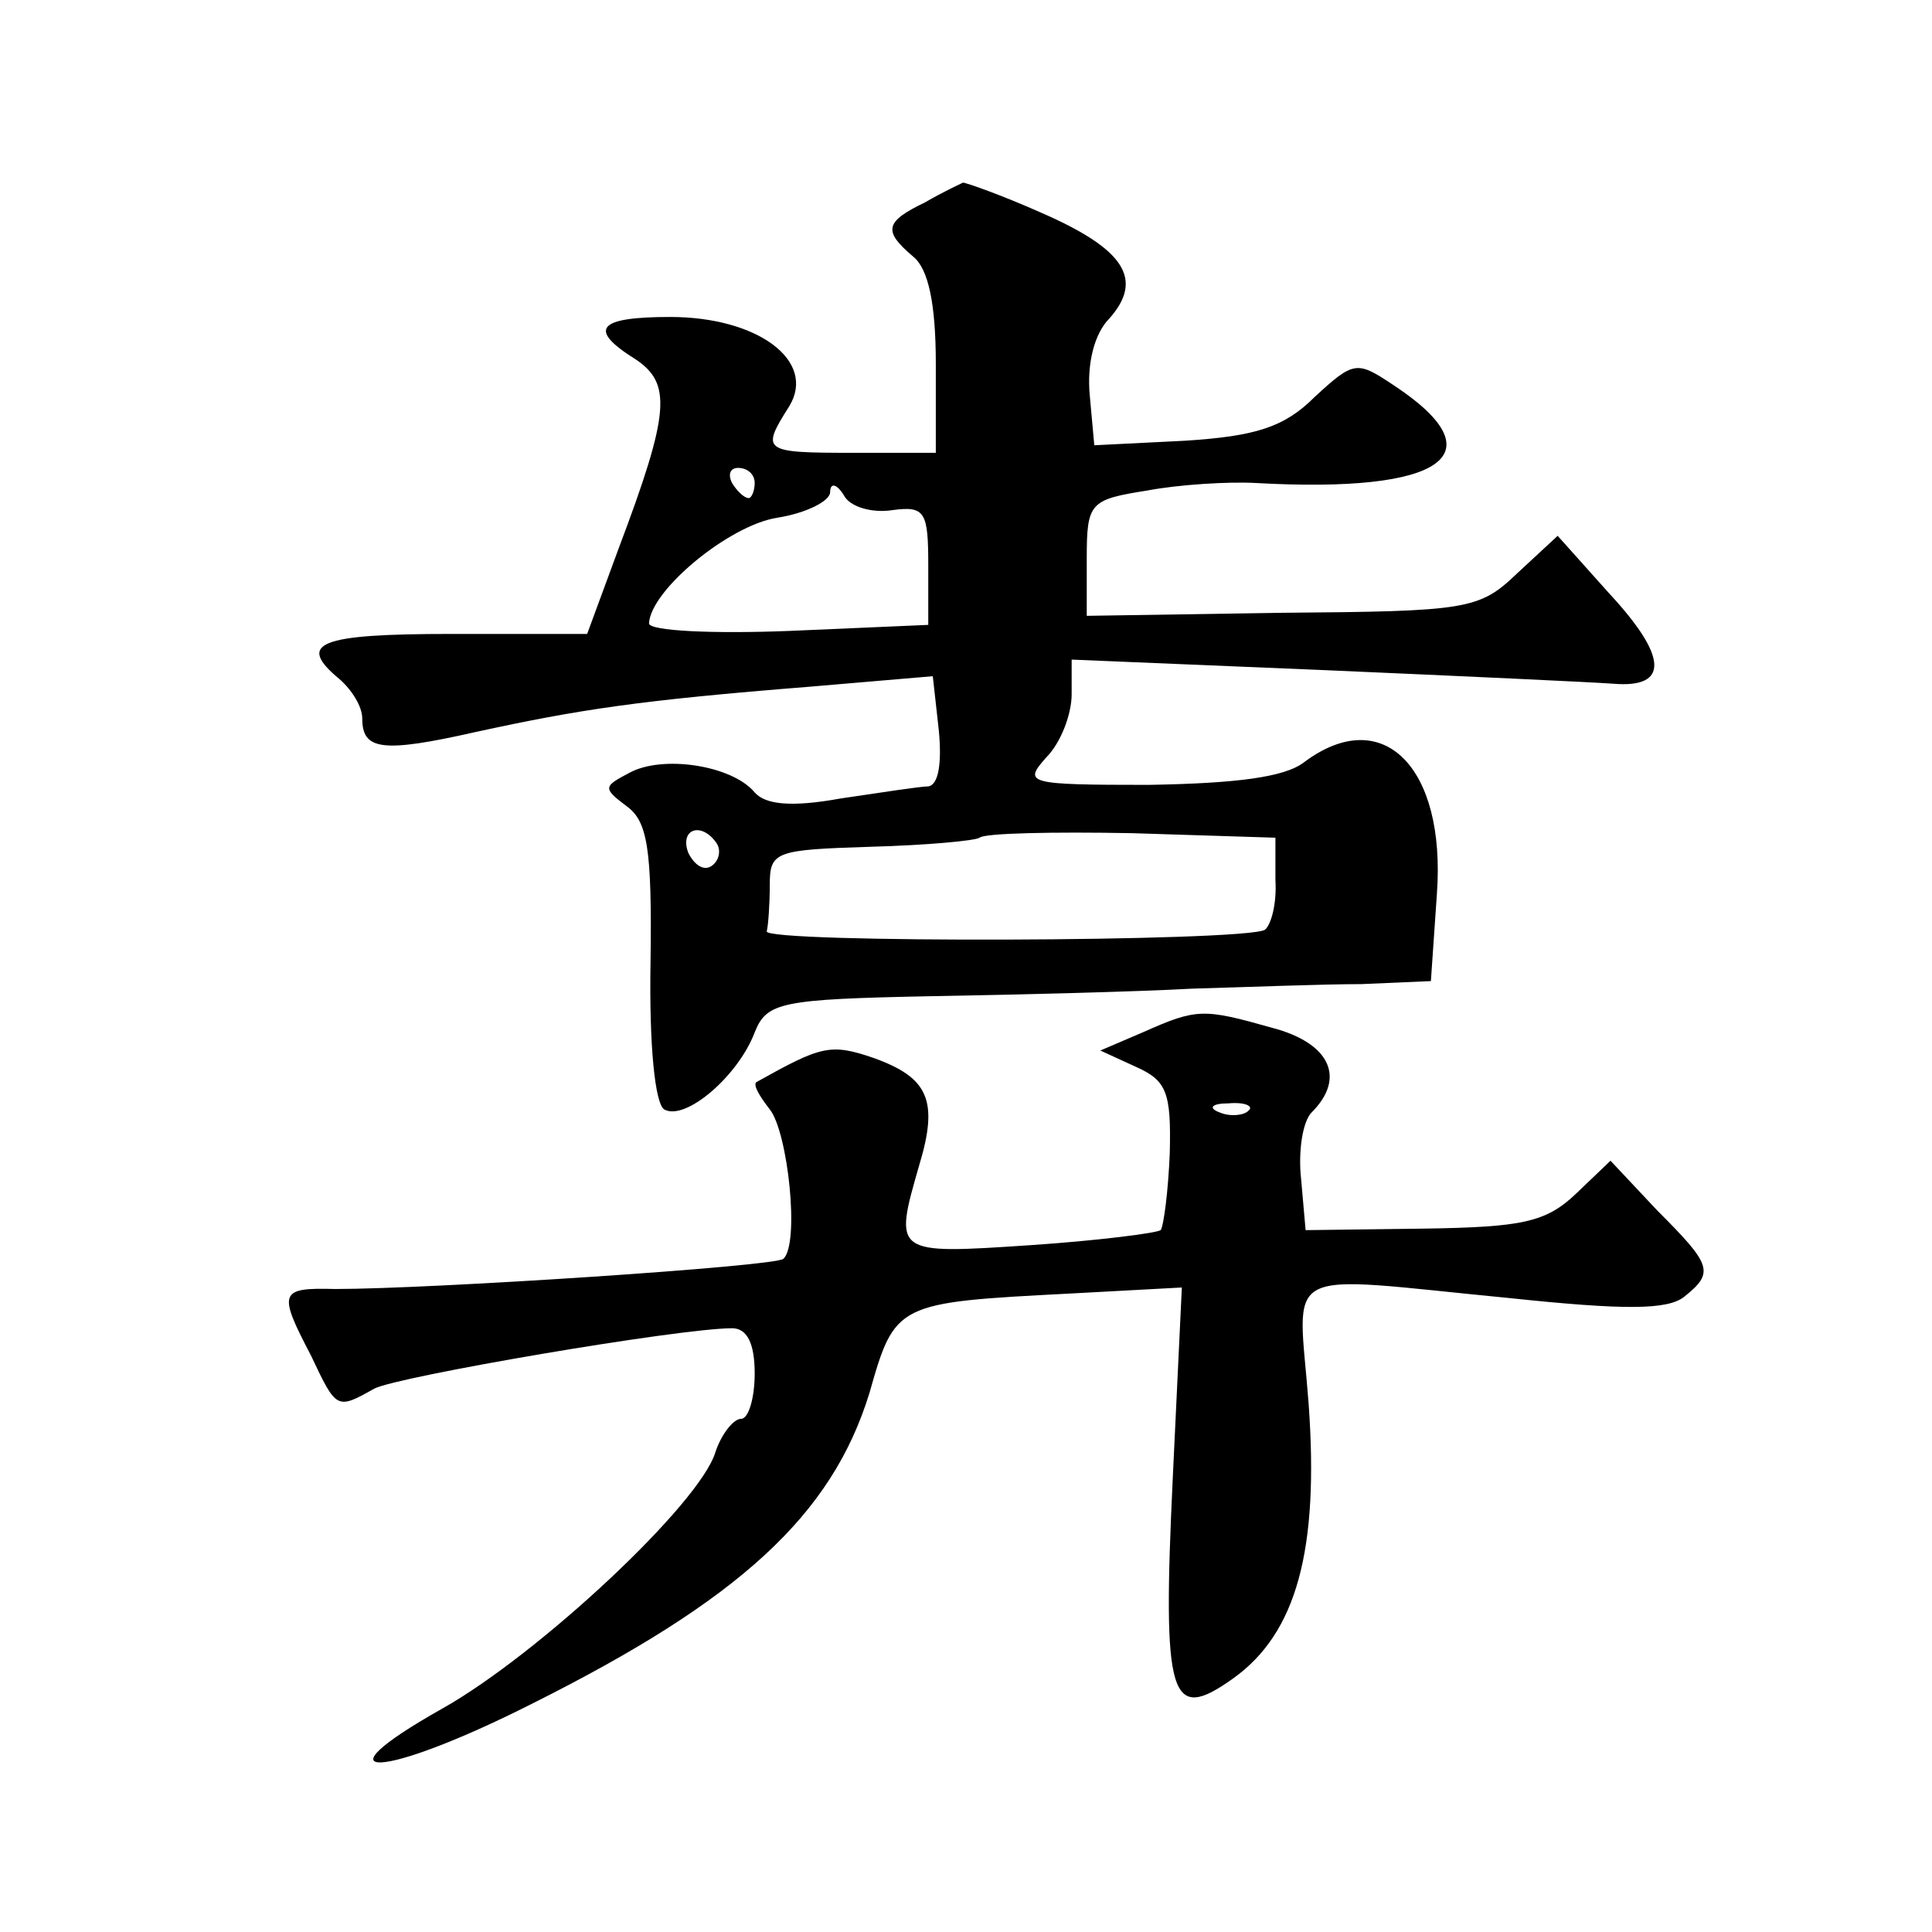 <?xml version="1.0" standalone="no"?>
<!DOCTYPE svg PUBLIC "-//W3C//DTD SVG 20010904//EN"
 "http://www.w3.org/TR/2001/REC-SVG-20010904/DTD/svg10.dtd">
<svg version="1.0" xmlns="http://www.w3.org/2000/svg"
 width="128pt" height="128pt" viewBox="0 0 128 128"
 preserveAspectRatio="xMidYMid meet">
<g transform="translate(0,128) scale(0.1,-0.1)"
fill="#0" stroke="none">
<path d="M613 1146 c-27 -13 -28 -19 -8 -36 10 -8 15 -31 15 -71 l0 -59 -55 0 c-60
0 -61 1 -42 31 18 30 -21 59 -79 59 -48 0 -55 -8 -23 -28 24 -16 23 -35 -11 -125
l-21 -57 -90 0 c-88 0 -103 -6 -74 -30 8 -7 15 -18 15 -26 0 -21 13 -23 75 -9 69
15 108 21 221 30 l82 7 4 -36 c2 -21 0 -36 -7 -37 -5 0 -31 -4 -58 -8 -33 -6 -50
-4 -57 4 -15 18 -61 25 -83 13 -17 -9 -18 -10 -2 -22 14 -10 17 -28 16 -103 -1
-56 3 -94 9 -98 14 -8 49 22 60 51 8 20 17 22 117 24 59 1 137 3 173 5 36 1 86
3 112 3 l46 2 4 58 c6 84 -36 126 -88 87 -13 -10 -45 -14 -103 -15 -81 0 -83 1
-68 18 10 10 17 29 17 42 l0 23 168 -7 c92 -4 178 -8 191 -9 37 -3 36 18 -3 60
l-34 38 -27 -25 c-25 -24 -33 -25 -156 -26 l-129 -2 0 38 c0 37 2 39 40 45 21 4
54 6 72 5 125 -7 161 19 91 65 -24 16 -26 16 -52 -8 -20 -20 -39 -26 -86 -29 l-60
-3 -3 33 c-2 21 3 41 13 51 23 26 10 46 -45 70 -27 12 -50 20 -52 20 -2 -1 -13
-6 -25 -13z m-113 -186 c0 -5 -2 -10 -4 -10 -3 0 -8 5 -11 10 -3 6 -1 10 4 10 6
0 11 -4 11 -10z m91 -18 c22 3 24 -1 24 -37 l0 -39 -92 -4 c-51 -2 -93 0 -93 5
1 22 53 65 85 70 19 3 35 11 35 17 0 6 4 6 9 -2 4 -8 19 -12 32 -10z m-116 -221
c3 -5 1 -12 -4 -15 -5 -3 -11 1 -15 9 -6 16 9 21 19 6z m370 -24 c1 -16 -3 -30
-7 -33 -13 -8 -333 -9 -330 -1 1 4 2 18 2 31 0 22 4 23 67 25 37 1 69 4 72 6 3
3 48 4 101 3 l95 -3 0 -28z M757 596 l-28 -12 24 -11 c20 -9 23 -17 22 -57 -1 -25
-4 -48 -6 -51 -3 -2 -42 -7 -87 -10 -90 -6 -90 -6 -73 53 13 43 6 58 -30 71 -29
10 -35 8 -78 -16 -2 -2 2 -9 9 -18 12 -15 20 -89 9 -99 -5 -5 -233 -20 -297 -20
-37 1 -38 -2 -16 -44 17 -36 17 -36 42 -22 15 8 202 40 237 40 10 0 15 -10 15 -30
0 -16 -4 -30 -9 -30 -5 0 -13 -10 -17 -22 -10 -34 -117 -134 -181 -170 -87 -49
-40 -47 59 3 138 69 199 125 224 206 17 60 18 60 133 66 l74 4 -6 -126 c-7 -147
-2 -163 40 -133 42 30 57 85 50 182 -7 93 -22 85 133 70 76 -8 105 -8 116 1 20
16 18 21 -18 57 l-31 33 -23 -22 c-20 -19 -36 -22 -101 -23 l-78 -1 -3 34 c-2 18
1 38 7 44 23 23 12 46 -26 56 -46 13 -50 13 -86 -3z m70 -52 c-3 -3 -12 -4 -19
-1 -8 3 -5 6 6 6 11 1 17 -2 13 -5z"/>
</g>
</svg>
